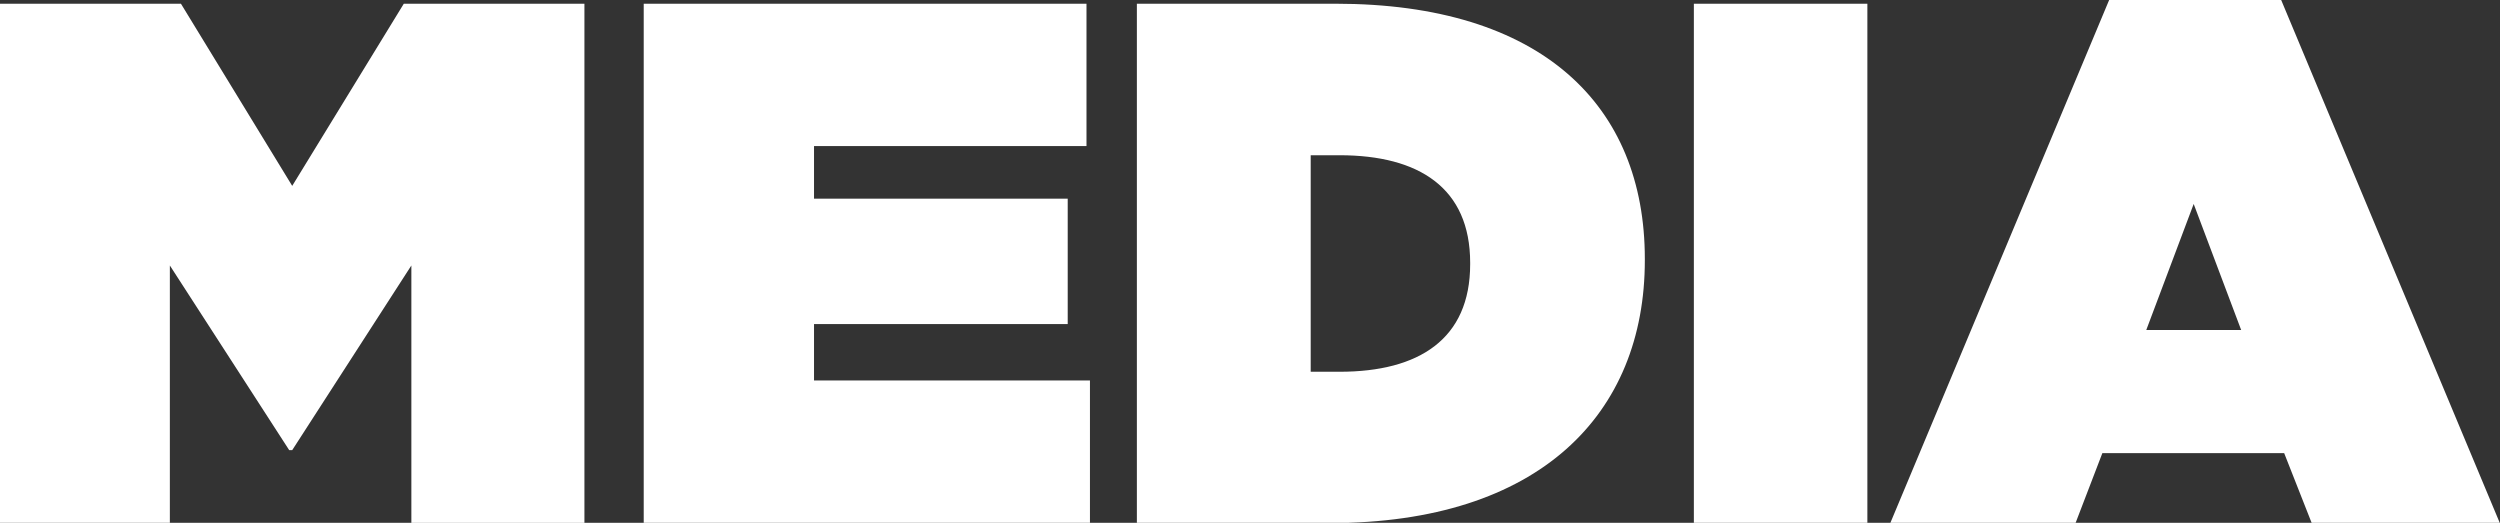 <?xml version="1.0" encoding="UTF-8"?> <svg xmlns="http://www.w3.org/2000/svg" viewBox="0 0 390.04 81.57"><rect x="0" y="0" width="390.04" height="81.57" fill="#333333" stroke="none"/><defs><style>.cls-1{fill:#fff;}</style></defs><g id="Calque_2" data-name="Calque 2"><g id="Elements"><path class="cls-1" d="M0,.58H28.23L45.59,29,63,.58H91.18v81h-27V41.42L45.59,70.23h-.47L26.5,41.42V81.57H0Z"></path><path class="cls-1" d="M100.43.58h69.08V22.79H127V31h39.58V50.56H127v8.8h43.05V81.57H100.43Z"></path><path class="cls-1" d="M177.37.58h31c32.17,0,48.25,15.85,48.25,39.8v.23c0,24-16.43,41-49.17,41H177.37ZM209,58c12.38,0,20.37-5.09,20.37-16.78V41c0-11.69-8-16.78-20.37-16.78h-4.51V58Z"></path><path class="cls-1" d="M264.27.58h27.07v81H264.27Z"></path><path class="cls-1" d="M329.06,0H355.9L390,81.57H360.65L356.37,70.7H328l-4.17,10.87H294.93Zm20.6,51.49-7.41-19.67-7.4,19.67Z"></path></g></g></svg> 